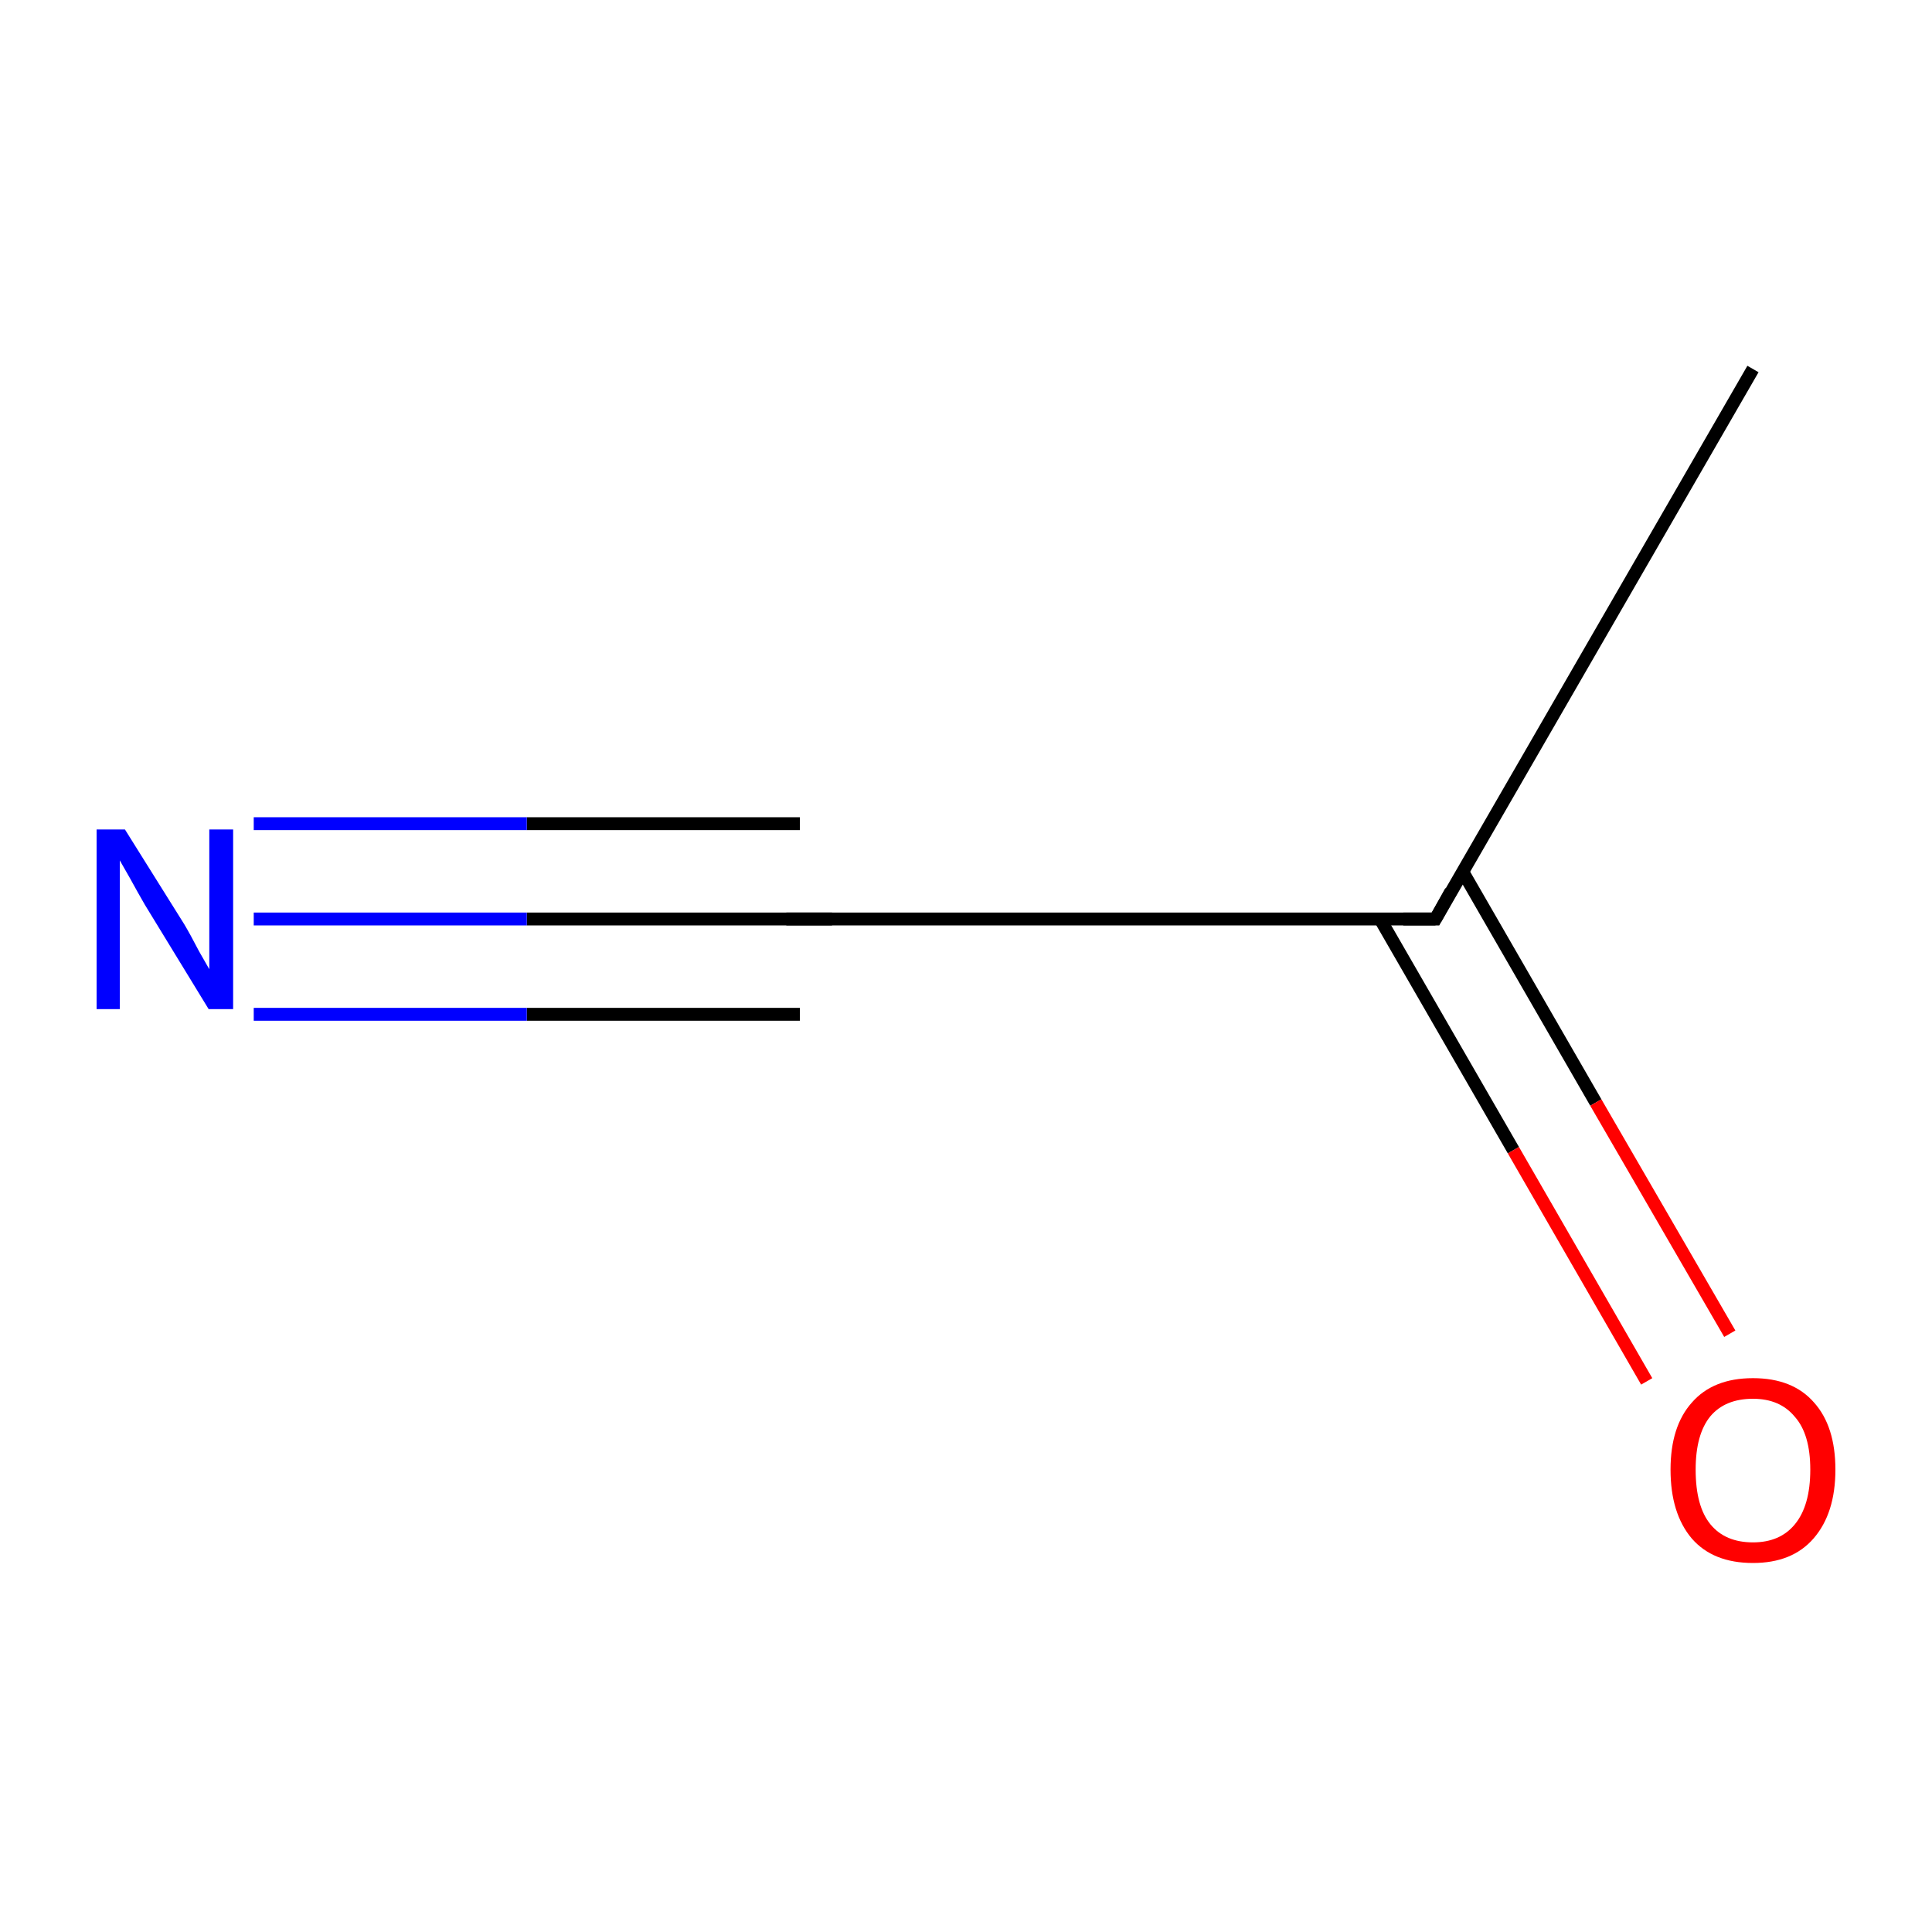 <?xml version='1.0' encoding='iso-8859-1'?>
<svg version='1.1' baseProfile='full'
              xmlns='http://www.w3.org/2000/svg'
                      xmlns:rdkit='http://www.rdkit.org/xml'
                      xmlns:xlink='http://www.w3.org/1999/xlink'
                  xml:space='preserve'
width='300px' height='300px' viewBox='0 0 300 300'>
<!-- END OF HEADER -->
<rect style='opacity:1.0;fill:none;stroke:none' width='300.0' height='300.0' x='0.0' y='0.0'> </rect>
<path class='bond-0 atom-0 atom-1' d='M 272.2,57.3 L 222.9,142.7' style='fill:none;fill-rule:evenodd;stroke:#000000;stroke-width:2.0px;stroke-linecap:butt;stroke-linejoin:miter;stroke-opacity:1' />
<path class='bond-1 atom-1 atom-2' d='M 214.3,142.7 L 235.0,178.6' style='fill:none;fill-rule:evenodd;stroke:#000000;stroke-width:2.0px;stroke-linecap:butt;stroke-linejoin:miter;stroke-opacity:1' />
<path class='bond-1 atom-1 atom-2' d='M 235.0,178.6 L 255.7,214.5' style='fill:none;fill-rule:evenodd;stroke:#FF0000;stroke-width:2.0px;stroke-linecap:butt;stroke-linejoin:miter;stroke-opacity:1' />
<path class='bond-1 atom-1 atom-2' d='M 227.1,135.3 L 247.8,171.2' style='fill:none;fill-rule:evenodd;stroke:#000000;stroke-width:2.0px;stroke-linecap:butt;stroke-linejoin:miter;stroke-opacity:1' />
<path class='bond-1 atom-1 atom-2' d='M 247.8,171.2 L 268.6,207.1' style='fill:none;fill-rule:evenodd;stroke:#FF0000;stroke-width:2.0px;stroke-linecap:butt;stroke-linejoin:miter;stroke-opacity:1' />
<path class='bond-2 atom-1 atom-3' d='M 222.9,142.7 L 124.2,142.7' style='fill:none;fill-rule:evenodd;stroke:#000000;stroke-width:2.0px;stroke-linecap:butt;stroke-linejoin:miter;stroke-opacity:1' />
<path class='bond-3 atom-3 atom-4' d='M 124.2,142.7 L 81.8,142.7' style='fill:none;fill-rule:evenodd;stroke:#000000;stroke-width:2.0px;stroke-linecap:butt;stroke-linejoin:miter;stroke-opacity:1' />
<path class='bond-3 atom-3 atom-4' d='M 81.8,142.7 L 39.4,142.7' style='fill:none;fill-rule:evenodd;stroke:#0000FF;stroke-width:2.0px;stroke-linecap:butt;stroke-linejoin:miter;stroke-opacity:1' />
<path class='bond-3 atom-3 atom-4' d='M 124.2,157.5 L 81.8,157.5' style='fill:none;fill-rule:evenodd;stroke:#000000;stroke-width:2.0px;stroke-linecap:butt;stroke-linejoin:miter;stroke-opacity:1' />
<path class='bond-3 atom-3 atom-4' d='M 81.8,157.5 L 39.4,157.5' style='fill:none;fill-rule:evenodd;stroke:#0000FF;stroke-width:2.0px;stroke-linecap:butt;stroke-linejoin:miter;stroke-opacity:1' />
<path class='bond-3 atom-3 atom-4' d='M 124.2,127.9 L 81.8,127.9' style='fill:none;fill-rule:evenodd;stroke:#000000;stroke-width:2.0px;stroke-linecap:butt;stroke-linejoin:miter;stroke-opacity:1' />
<path class='bond-3 atom-3 atom-4' d='M 81.8,127.9 L 39.4,127.9' style='fill:none;fill-rule:evenodd;stroke:#0000FF;stroke-width:2.0px;stroke-linecap:butt;stroke-linejoin:miter;stroke-opacity:1' />
<path d='M 225.3,138.4 L 222.9,142.7 L 217.9,142.7' style='fill:none;stroke:#000000;stroke-width:2.0px;stroke-linecap:butt;stroke-linejoin:miter;stroke-miterlimit:10;stroke-opacity:1;' />
<path d='M 129.2,142.7 L 124.2,142.7 L 122.1,142.7' style='fill:none;stroke:#000000;stroke-width:2.0px;stroke-linecap:butt;stroke-linejoin:miter;stroke-miterlimit:10;stroke-opacity:1;' />
<path class='atom-2' d='M 259.4 228.2
Q 259.4 221.5, 262.7 217.8
Q 266.0 214.0, 272.2 214.0
Q 278.4 214.0, 281.7 217.8
Q 285.0 221.5, 285.0 228.2
Q 285.0 235.0, 281.6 238.9
Q 278.3 242.7, 272.2 242.7
Q 266.0 242.7, 262.7 238.9
Q 259.4 235.0, 259.4 228.2
M 272.2 239.5
Q 276.4 239.5, 278.7 236.7
Q 281.1 233.8, 281.1 228.2
Q 281.1 222.7, 278.7 220.0
Q 276.4 217.2, 272.2 217.2
Q 267.9 217.2, 265.6 219.9
Q 263.3 222.7, 263.3 228.2
Q 263.3 233.9, 265.6 236.7
Q 267.9 239.5, 272.2 239.5
' fill='#FF0000'/>
<path class='atom-4' d='M 19.4 128.8
L 28.6 143.5
Q 29.5 145.0, 30.9 147.7
Q 32.4 150.3, 32.5 150.5
L 32.5 128.8
L 36.2 128.8
L 36.2 156.7
L 32.4 156.7
L 22.5 140.5
Q 21.4 138.6, 20.2 136.4
Q 19.0 134.3, 18.6 133.6
L 18.6 156.7
L 15.0 156.7
L 15.0 128.8
L 19.4 128.8
' fill='#0000FF'/>
</svg>
